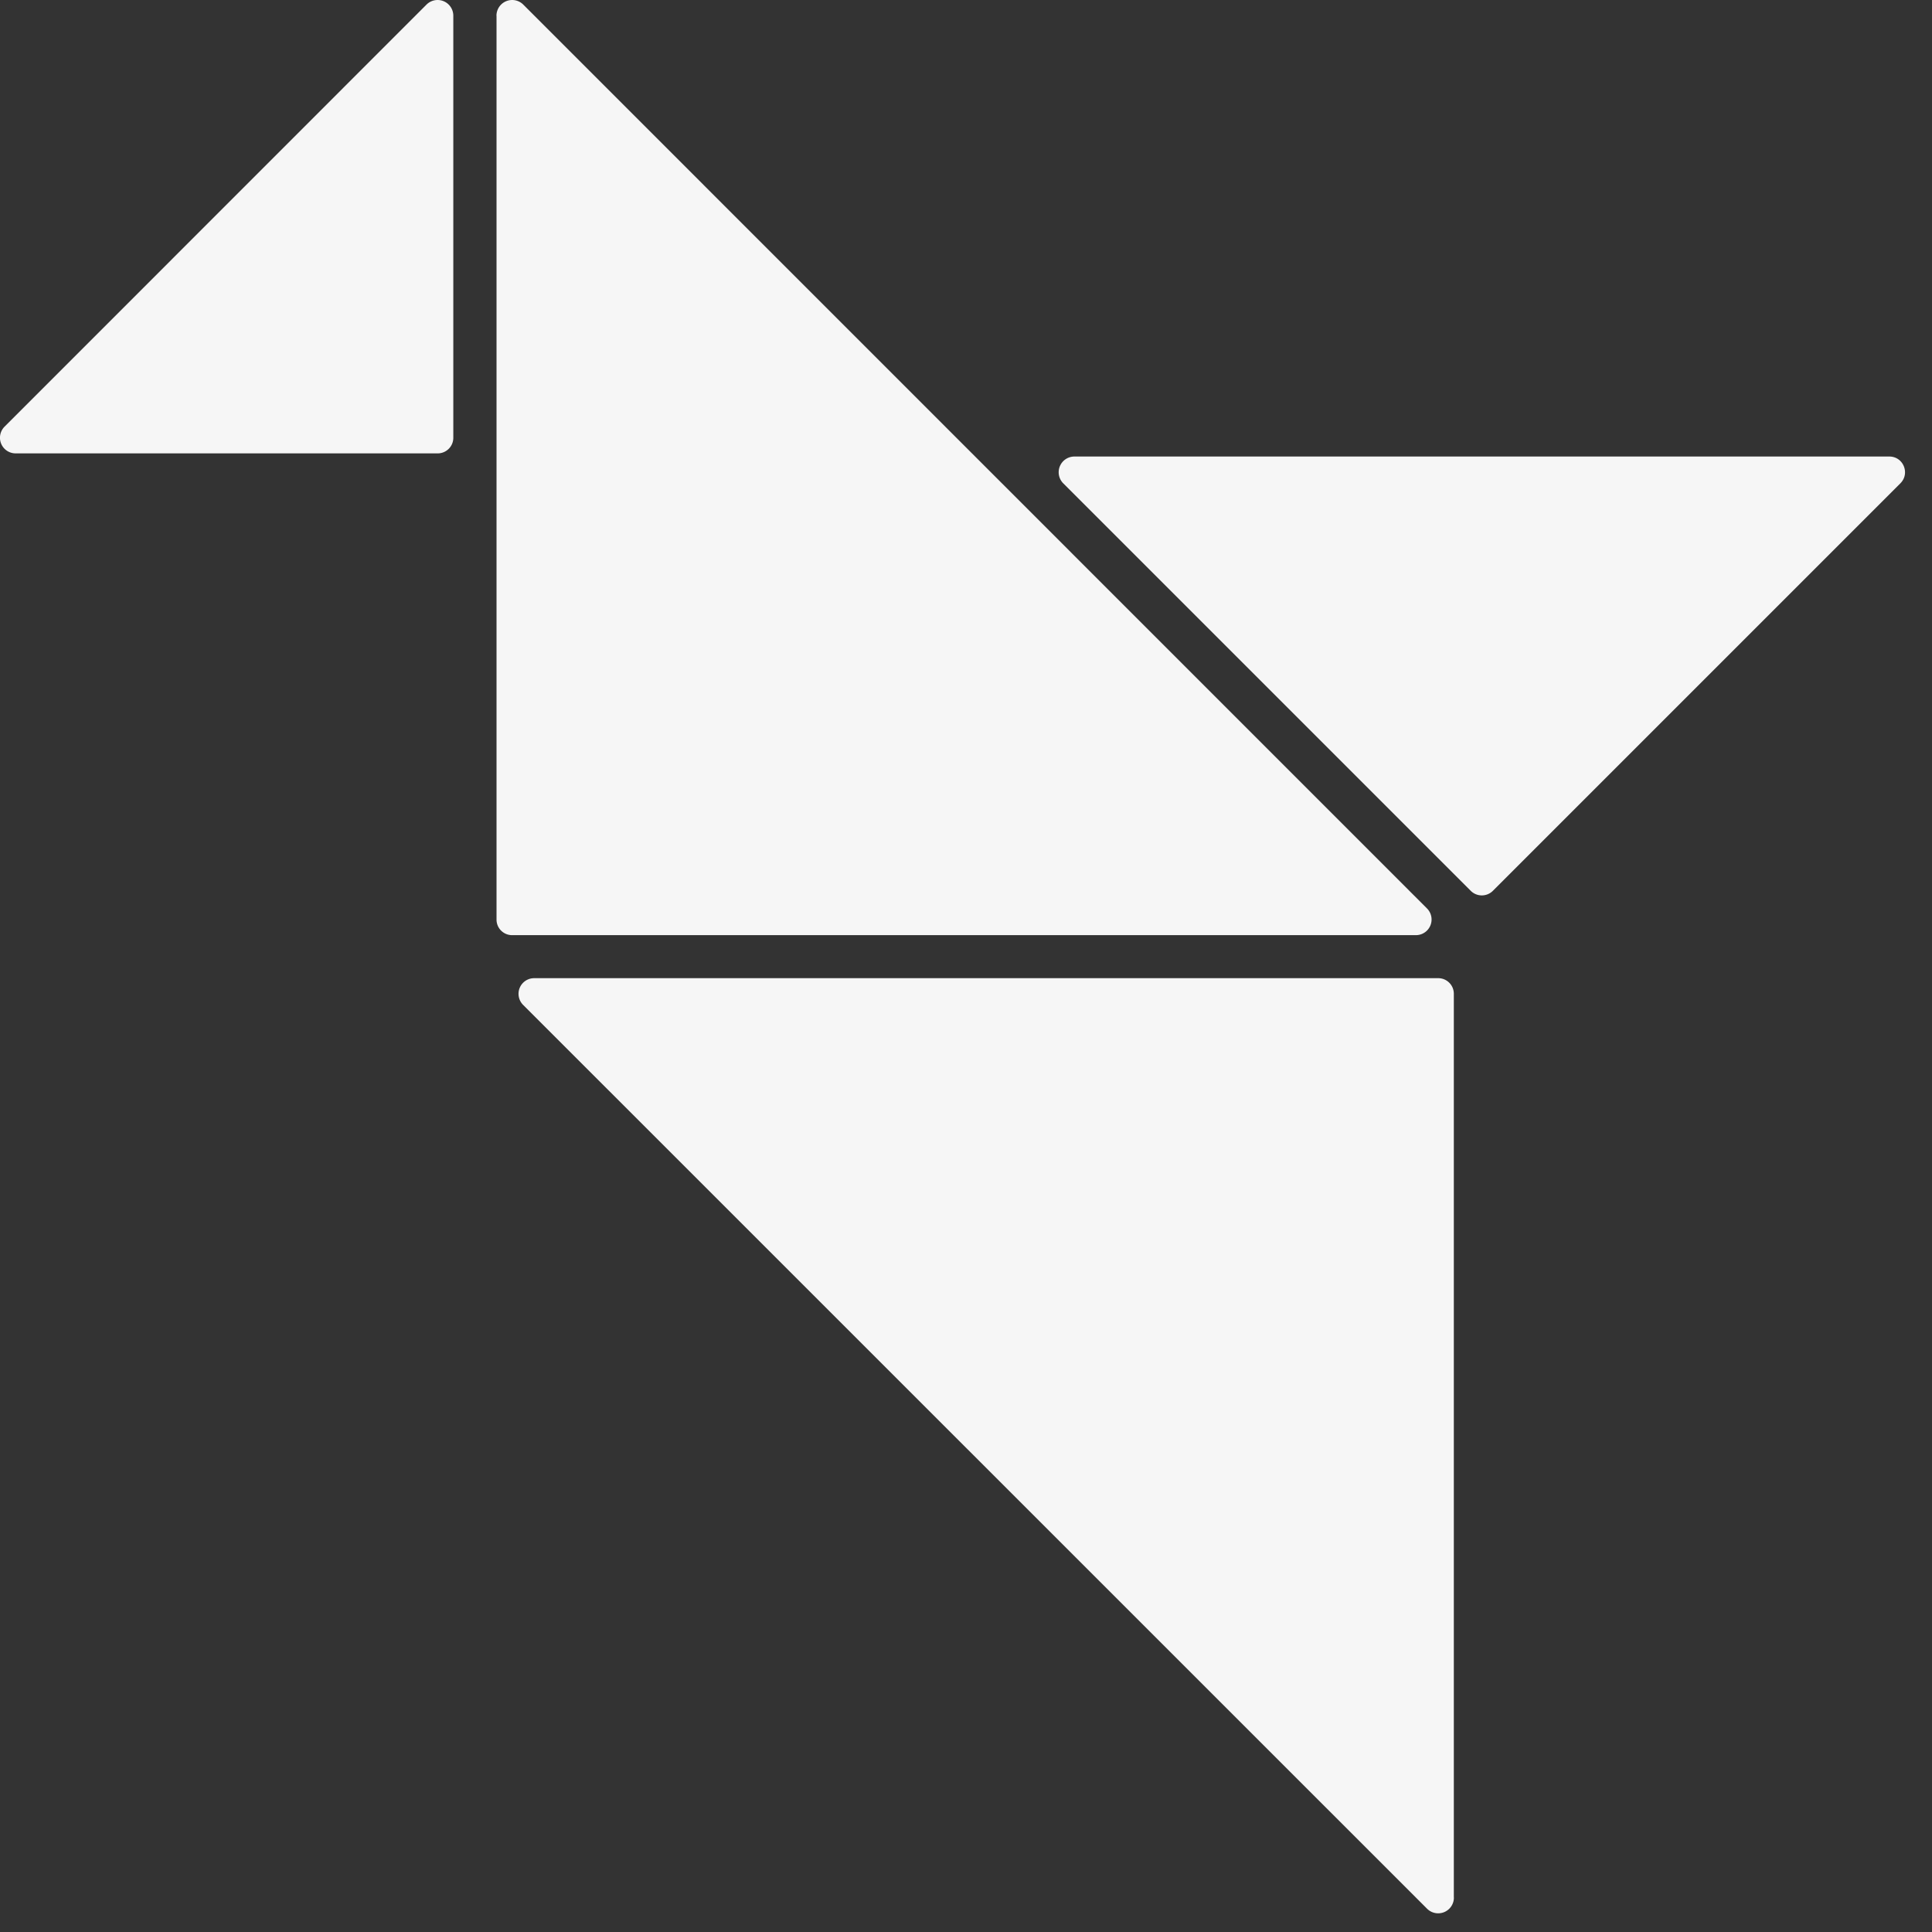 <svg xmlns="http://www.w3.org/2000/svg" width="30" height="30" fill="none"><rect width="100%" height="100%" fill="#333333" stroke="none"/><path d="M7.039.245v6.553c0 .135-.11.242-.242.242H.244a.243.243 0 0 1-.172-.416L6.623.071a.244.244 0 0 1 .416.172v.002Zm22.47 7.26-6.328 6.328a.243.243 0 0 1-.343 0L16.51 7.505a.244.244 0 0 1 .172-.416h12.656c.216 0 .325.262.171.416ZM7.71.245v14.034c0 .135.109.242.242.242h14.033a.243.243 0 0 0 .172-.416L8.125.071a.244.244 0 0 0-.416.172v.002Zm14.865 29.22V15.431a.242.242 0 0 0-.242-.242H8.296a.243.243 0 0 0-.172.416L22.16 29.639a.244.244 0 0 0 .416-.172v-.002Z" fill="#F6F6F6"/></svg>